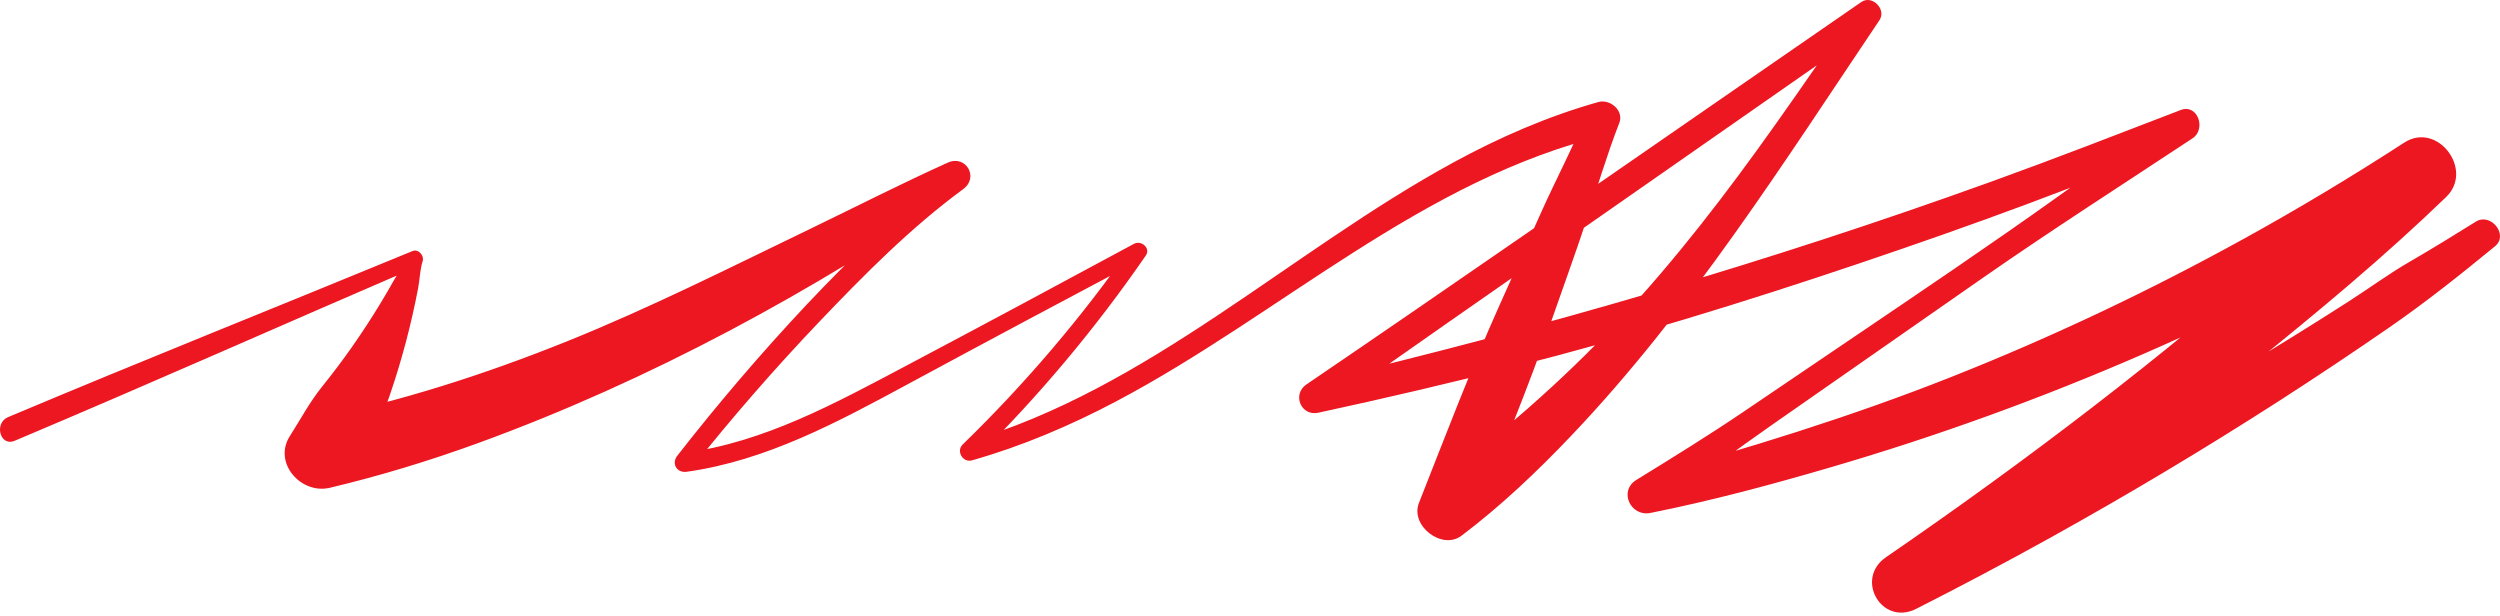 <svg width="268" height="66" viewBox="0 0 268 66" fill="none" xmlns="http://www.w3.org/2000/svg">
<path d="M267.462 26.404C263.757 29.44 260.049 32.397 256.108 35.119C252.179 37.833 248.204 40.481 244.187 43.064C236.228 48.178 228.102 53.033 219.829 57.624C215.074 60.262 210.268 62.807 205.418 65.267C201.714 67.145 198.784 62.063 202.181 59.73C217.242 49.392 231.737 38.341 245.452 26.265C249.337 22.844 253.128 19.317 256.988 15.866C258.486 17.808 259.985 19.75 261.483 21.692C241.054 33.84 219.073 43.423 196.259 50.092C189.886 51.955 183.428 53.693 176.914 54.989C174.805 55.409 173.481 52.641 175.42 51.446C179.328 49.042 183.207 46.647 187.005 44.074C190.727 41.554 194.448 39.033 198.168 36.513C205.691 31.418 213.223 26.348 220.618 21.068C224.869 18.034 229.12 14.998 233.371 11.963C233.929 12.917 234.486 13.871 235.044 14.825C223.301 19.831 211.269 24.208 199.173 28.284C187.051 32.37 174.804 36.148 162.403 39.297C155.408 41.074 148.381 42.72 141.327 44.243C139.465 44.647 138.485 42.277 140.049 41.212C155.576 30.652 170.992 19.926 186.443 9.256C190.806 6.243 195.169 3.231 199.531 0.218C200.693 -0.585 202.258 1.005 201.478 2.165C191.187 17.462 181.204 33.284 168.448 46.697C164.789 50.544 160.915 54.224 156.676 57.426C154.579 59.009 151.148 56.355 152.111 53.917C154.911 46.822 157.62 39.696 160.741 32.736C162.24 29.395 163.738 26.054 165.236 22.714C166.81 19.207 168.641 15.763 170.085 12.205C170.83 12.95 171.576 13.695 172.32 14.441C152.486 19.181 137.327 33.684 119.682 43.011C114.738 45.624 109.58 47.823 104.194 49.352C103.22 49.629 102.47 48.359 103.202 47.647C109.87 41.166 115.914 34.081 121.246 26.462C121.665 26.881 122.084 27.3 122.503 27.72C114.103 32.173 105.714 36.646 97.349 41.167C89.849 45.221 82.166 49.379 73.607 50.575C72.56 50.721 71.947 49.698 72.606 48.855C76.954 43.284 81.546 37.906 86.382 32.753C91.218 27.599 96.405 22.806 101.274 17.69C101.937 18.549 102.599 19.41 103.263 20.268C87.151 31.279 69.642 40.797 51.273 47.491C46.06 49.39 40.749 51.009 35.351 52.292C32.287 53.021 29.228 49.631 31.079 46.736C32.215 44.963 33.192 43.107 34.514 41.465C35.641 40.065 36.722 38.637 37.753 37.164C38.86 35.583 39.914 33.964 40.91 32.31C41.362 31.558 41.803 30.8 42.232 30.033C42.665 29.262 43.345 28.361 43.619 27.524C44.047 27.854 44.477 28.185 44.906 28.514C30.451 34.737 16.068 41.141 1.567 47.254C0.009 47.91 -0.672 45.365 0.867 44.716C15.264 38.649 29.787 32.871 44.231 26.911C44.851 26.655 45.501 27.403 45.31 27.99C45.023 28.868 45.001 29.96 44.827 30.871C44.646 31.822 44.45 32.769 44.236 33.712C43.796 35.663 43.285 37.597 42.706 39.509C42.156 41.325 41.544 43.122 40.87 44.895C40.08 46.972 38.866 48.734 37.611 50.555C36.187 48.703 34.764 46.851 33.34 44.999C42.775 43.093 51.958 40.148 60.879 36.552C69.681 33.003 78.168 28.727 86.707 24.606C91.675 22.208 96.585 19.697 101.605 17.433C103.542 16.561 104.974 19.011 103.263 20.268C97.602 24.43 92.645 29.443 87.802 34.521C82.986 39.574 78.405 44.847 74.061 50.31C73.819 49.725 73.576 49.139 73.333 48.554C81.905 47.434 89.612 43.192 97.139 39.21C105.306 34.889 113.444 30.519 121.575 26.132C122.332 25.724 123.383 26.591 122.833 27.389C117.465 35.179 111.381 42.448 104.644 49.09C104.314 48.522 103.983 47.953 103.652 47.385C123.132 41.702 138.281 26.966 155.81 17.411C160.748 14.72 165.935 12.46 171.355 10.935C172.586 10.589 174.108 11.844 173.591 13.172C172.235 16.648 171.17 20.301 169.988 23.845C168.801 27.409 167.515 30.942 166.278 34.488C163.795 41.609 160.91 48.57 158.104 55.569C156.582 54.399 155.06 53.229 153.539 52.059C160.684 46.724 167.331 40.982 173.435 34.466C179.633 27.849 185.096 20.713 190.336 13.326C193.287 9.165 196.193 4.973 199.02 0.728C199.669 1.378 200.319 2.026 200.967 2.675C185.558 13.422 170.149 24.17 154.739 34.917C150.387 37.952 146.054 41.011 141.723 44.077C141.297 43.066 140.872 42.056 140.446 41.046C165.161 35.213 189.65 28.073 213.536 19.447C220.319 16.998 227.038 14.385 233.767 11.796C235.6 11.091 236.53 13.842 235.044 14.825C227.477 19.827 219.826 24.723 212.384 29.909C204.93 35.107 197.475 40.303 190.021 45.501C185.721 48.499 181.543 51.612 177.377 54.794C176.879 53.613 176.382 52.432 175.883 51.251C187.174 48.134 198.306 44.718 209.206 40.4C219.983 36.131 230.481 31.15 240.629 25.548C246.452 22.333 252.157 18.905 257.739 15.286C261.287 12.985 265.246 18.201 262.234 21.111C255.574 27.548 248.404 33.498 241.19 39.301C233.802 45.243 226.23 50.962 218.481 56.426C214.184 59.455 209.84 62.423 205.418 65.267C204.34 63.421 203.261 61.576 202.181 59.73C219.314 51.678 235.909 42.515 251.833 32.278C254.006 30.881 256.122 29.326 258.354 28.037C260.736 26.659 263.081 25.211 265.418 23.756C267.007 22.765 268.965 25.172 267.462 26.404Z" fill="#EC1721"/>
</svg>
